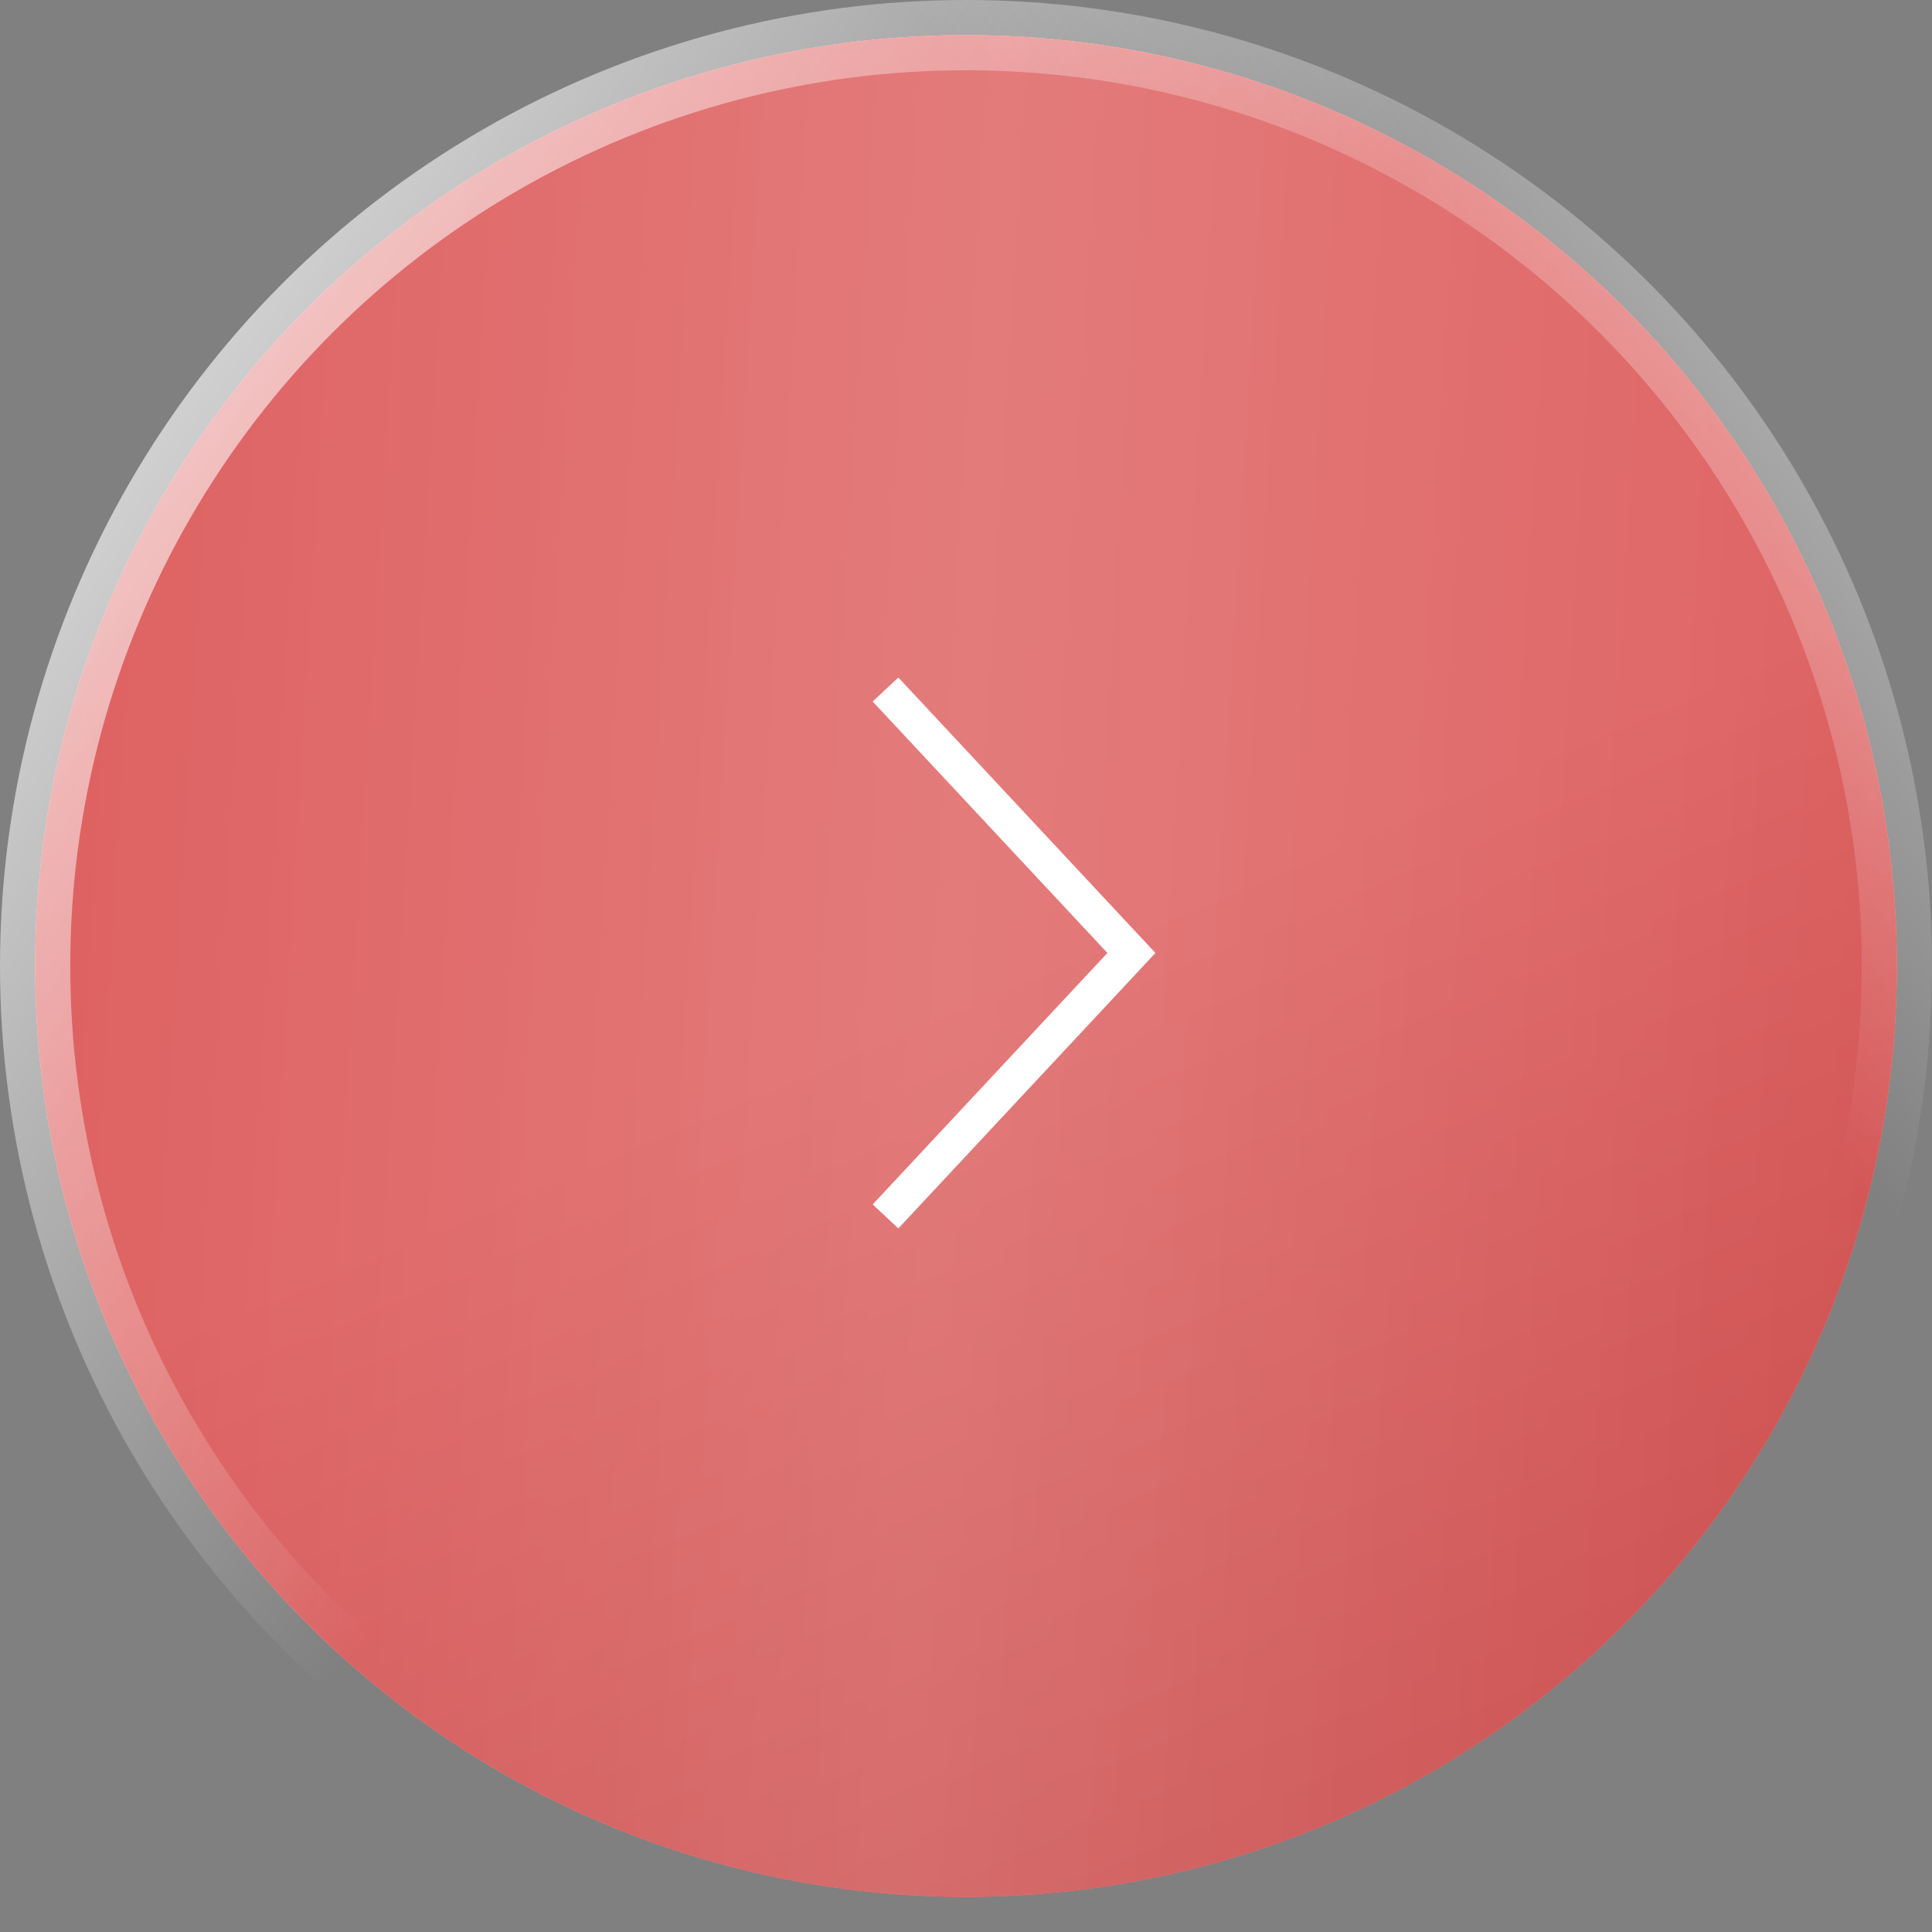 <?xml version="1.0" encoding="UTF-8"?> <svg xmlns="http://www.w3.org/2000/svg" width="55" height="55" viewBox="0 0 55 55" fill="none"><rect x="0" y="0" width="55" height="55" fill="#808080" stroke="none"/> <circle cx="27.5" cy="27.5" r="26.5" fill="url(#paint0_linear_36_1058)"></circle> <circle cx="27.5" cy="27.5" r="26.5" fill="#FFA89F"></circle> <circle cx="27.5" cy="27.5" r="26.5" fill="url(#paint1_linear_36_1058)"></circle> <circle cx="27.5" cy="27.5" r="26.5" fill="url(#paint2_linear_36_1058)"></circle> <circle cx="27.5" cy="27.5" r="26.5" fill="url(#paint3_linear_36_1058)" fill-opacity="0.2"></circle> <circle cx="27.5" cy="27.5" r="26.5" stroke="url(#paint4_linear_36_1058)" stroke-width="2"></circle> <circle cx="27.5" cy="27.5" r="26.5" stroke="url(#paint5_linear_36_1058)" stroke-opacity="0.7" stroke-width="2"></circle> <path d="M25.209 19.629L32.209 27.129L25.209 34.629" stroke="white"></path> <defs> <linearGradient id="paint0_linear_36_1058" x1="39.956" y1="79.387" x2="-41.743" y2="-112.703" gradientUnits="userSpaceOnUse"> <stop stop-color="#770D15"></stop> <stop offset="0.366" stop-color="#FF3A47"></stop> </linearGradient> <linearGradient id="paint1_linear_36_1058" x1="6.111" y1="3.88534e-07" x2="43.389" y2="48.889" gradientUnits="userSpaceOnUse"> <stop stop-color="white" stop-opacity="0.6"></stop> <stop offset="1" stop-color="white" stop-opacity="0"></stop> </linearGradient> <linearGradient id="paint2_linear_36_1058" x1="39.956" y1="79.387" x2="-41.743" y2="-112.703" gradientUnits="userSpaceOnUse"> <stop stop-color="#B93939"></stop> <stop offset="0.25" stop-color="#DE6060"></stop> </linearGradient> <linearGradient id="paint3_linear_36_1058" x1="55.955" y1="43.481" x2="-1.082" y2="40.035" gradientUnits="userSpaceOnUse"> <stop stop-color="white" stop-opacity="0"></stop> <stop offset="0.521" stop-color="white" stop-opacity="0.85"></stop> <stop offset="1" stop-color="white" stop-opacity="0"></stop> </linearGradient> <linearGradient id="paint4_linear_36_1058" x1="-9.53124e-07" y1="-6.641" x2="32.043" y2="15.954" gradientUnits="userSpaceOnUse"> <stop stop-color="white"></stop> <stop offset="1" stop-color="white" stop-opacity="0"></stop> </linearGradient> <linearGradient id="paint5_linear_36_1058" x1="55.609" y1="-4.465" x2="35.367" y2="11.928" gradientUnits="userSpaceOnUse"> <stop stop-color="white"></stop> <stop offset="1" stop-color="white" stop-opacity="0"></stop> </linearGradient> </defs> </svg> 